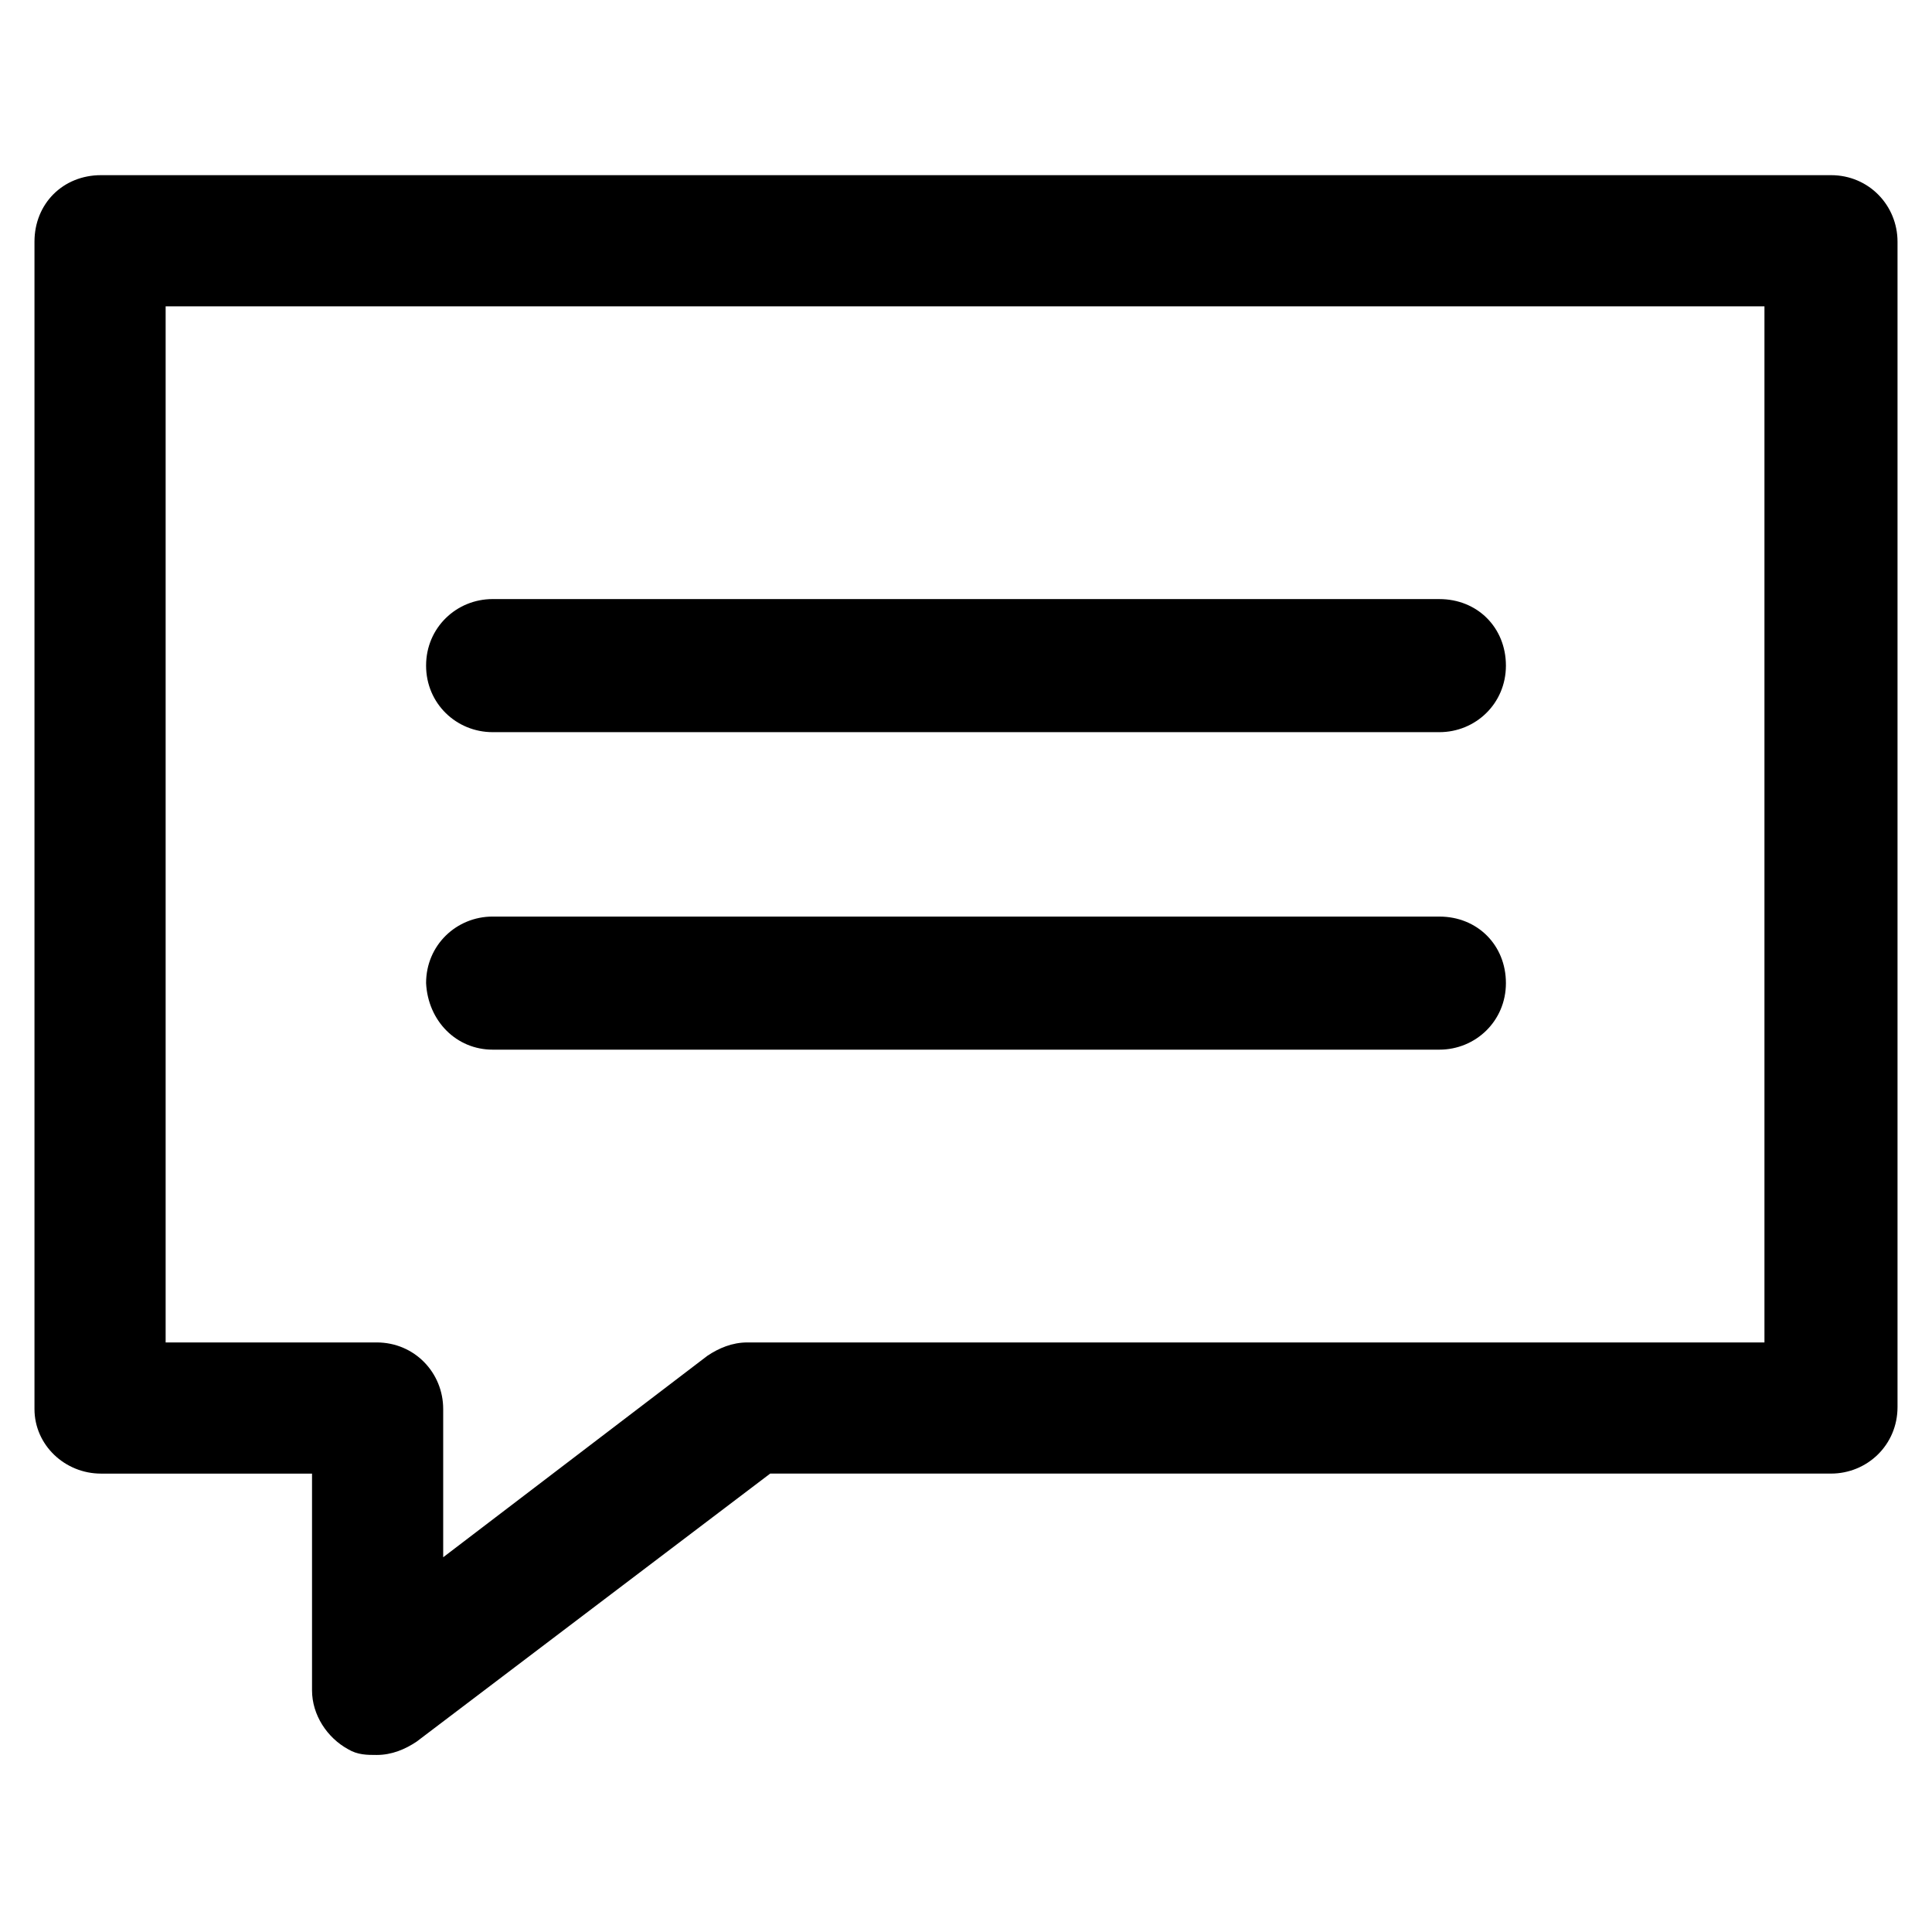 <?xml version="1.0" encoding="UTF-8"?>
<!-- Uploaded to: ICON Repo, www.svgrepo.com, Generator: ICON Repo Mixer Tools -->
<svg fill="#000000" width="800px" height="800px" version="1.1" viewBox="144 144 512 512" xmlns="http://www.w3.org/2000/svg">
 <g>
  <path d="m274.55 338.03h250.9c9.574 0 17.633-7.559 17.633-17.633 0-10.078-7.559-17.633-17.633-17.633l-250.9-0.004c-9.574 0-17.633 7.559-17.633 17.633 0 10.078 8.059 17.637 17.633 17.637z"/>
  <path d="m274.55 422.17h250.9c9.574 0 17.633-7.559 17.633-17.633 0-10.078-7.559-17.633-17.633-17.633l-250.9-0.004c-9.574 0-17.633 7.559-17.633 17.633 0.504 10.078 8.059 17.637 17.633 17.637z"/>
  <path d="m170.77 534.52h55.922v57.434c0 6.551 4.031 12.594 9.574 15.617 2.519 1.512 5.039 1.512 7.559 1.512 4.031 0 7.559-1.512 10.578-3.527l93.707-71.039h281.12c9.574 0 17.633-7.559 17.633-17.633v-308.83c0-9.574-7.559-17.633-17.633-17.633h-458.46c-10.078 0-17.633 7.559-17.633 17.633v309.34c0 9.57 8.059 17.129 17.633 17.129zm17.129-309.34h423.7v274.58h-269.54c-4.031 0-7.559 1.512-10.578 3.527l-70.031 53.402v-39.297c0-9.574-7.559-17.633-17.633-17.633h-55.922v-274.58z"/>
 </g>
</svg>